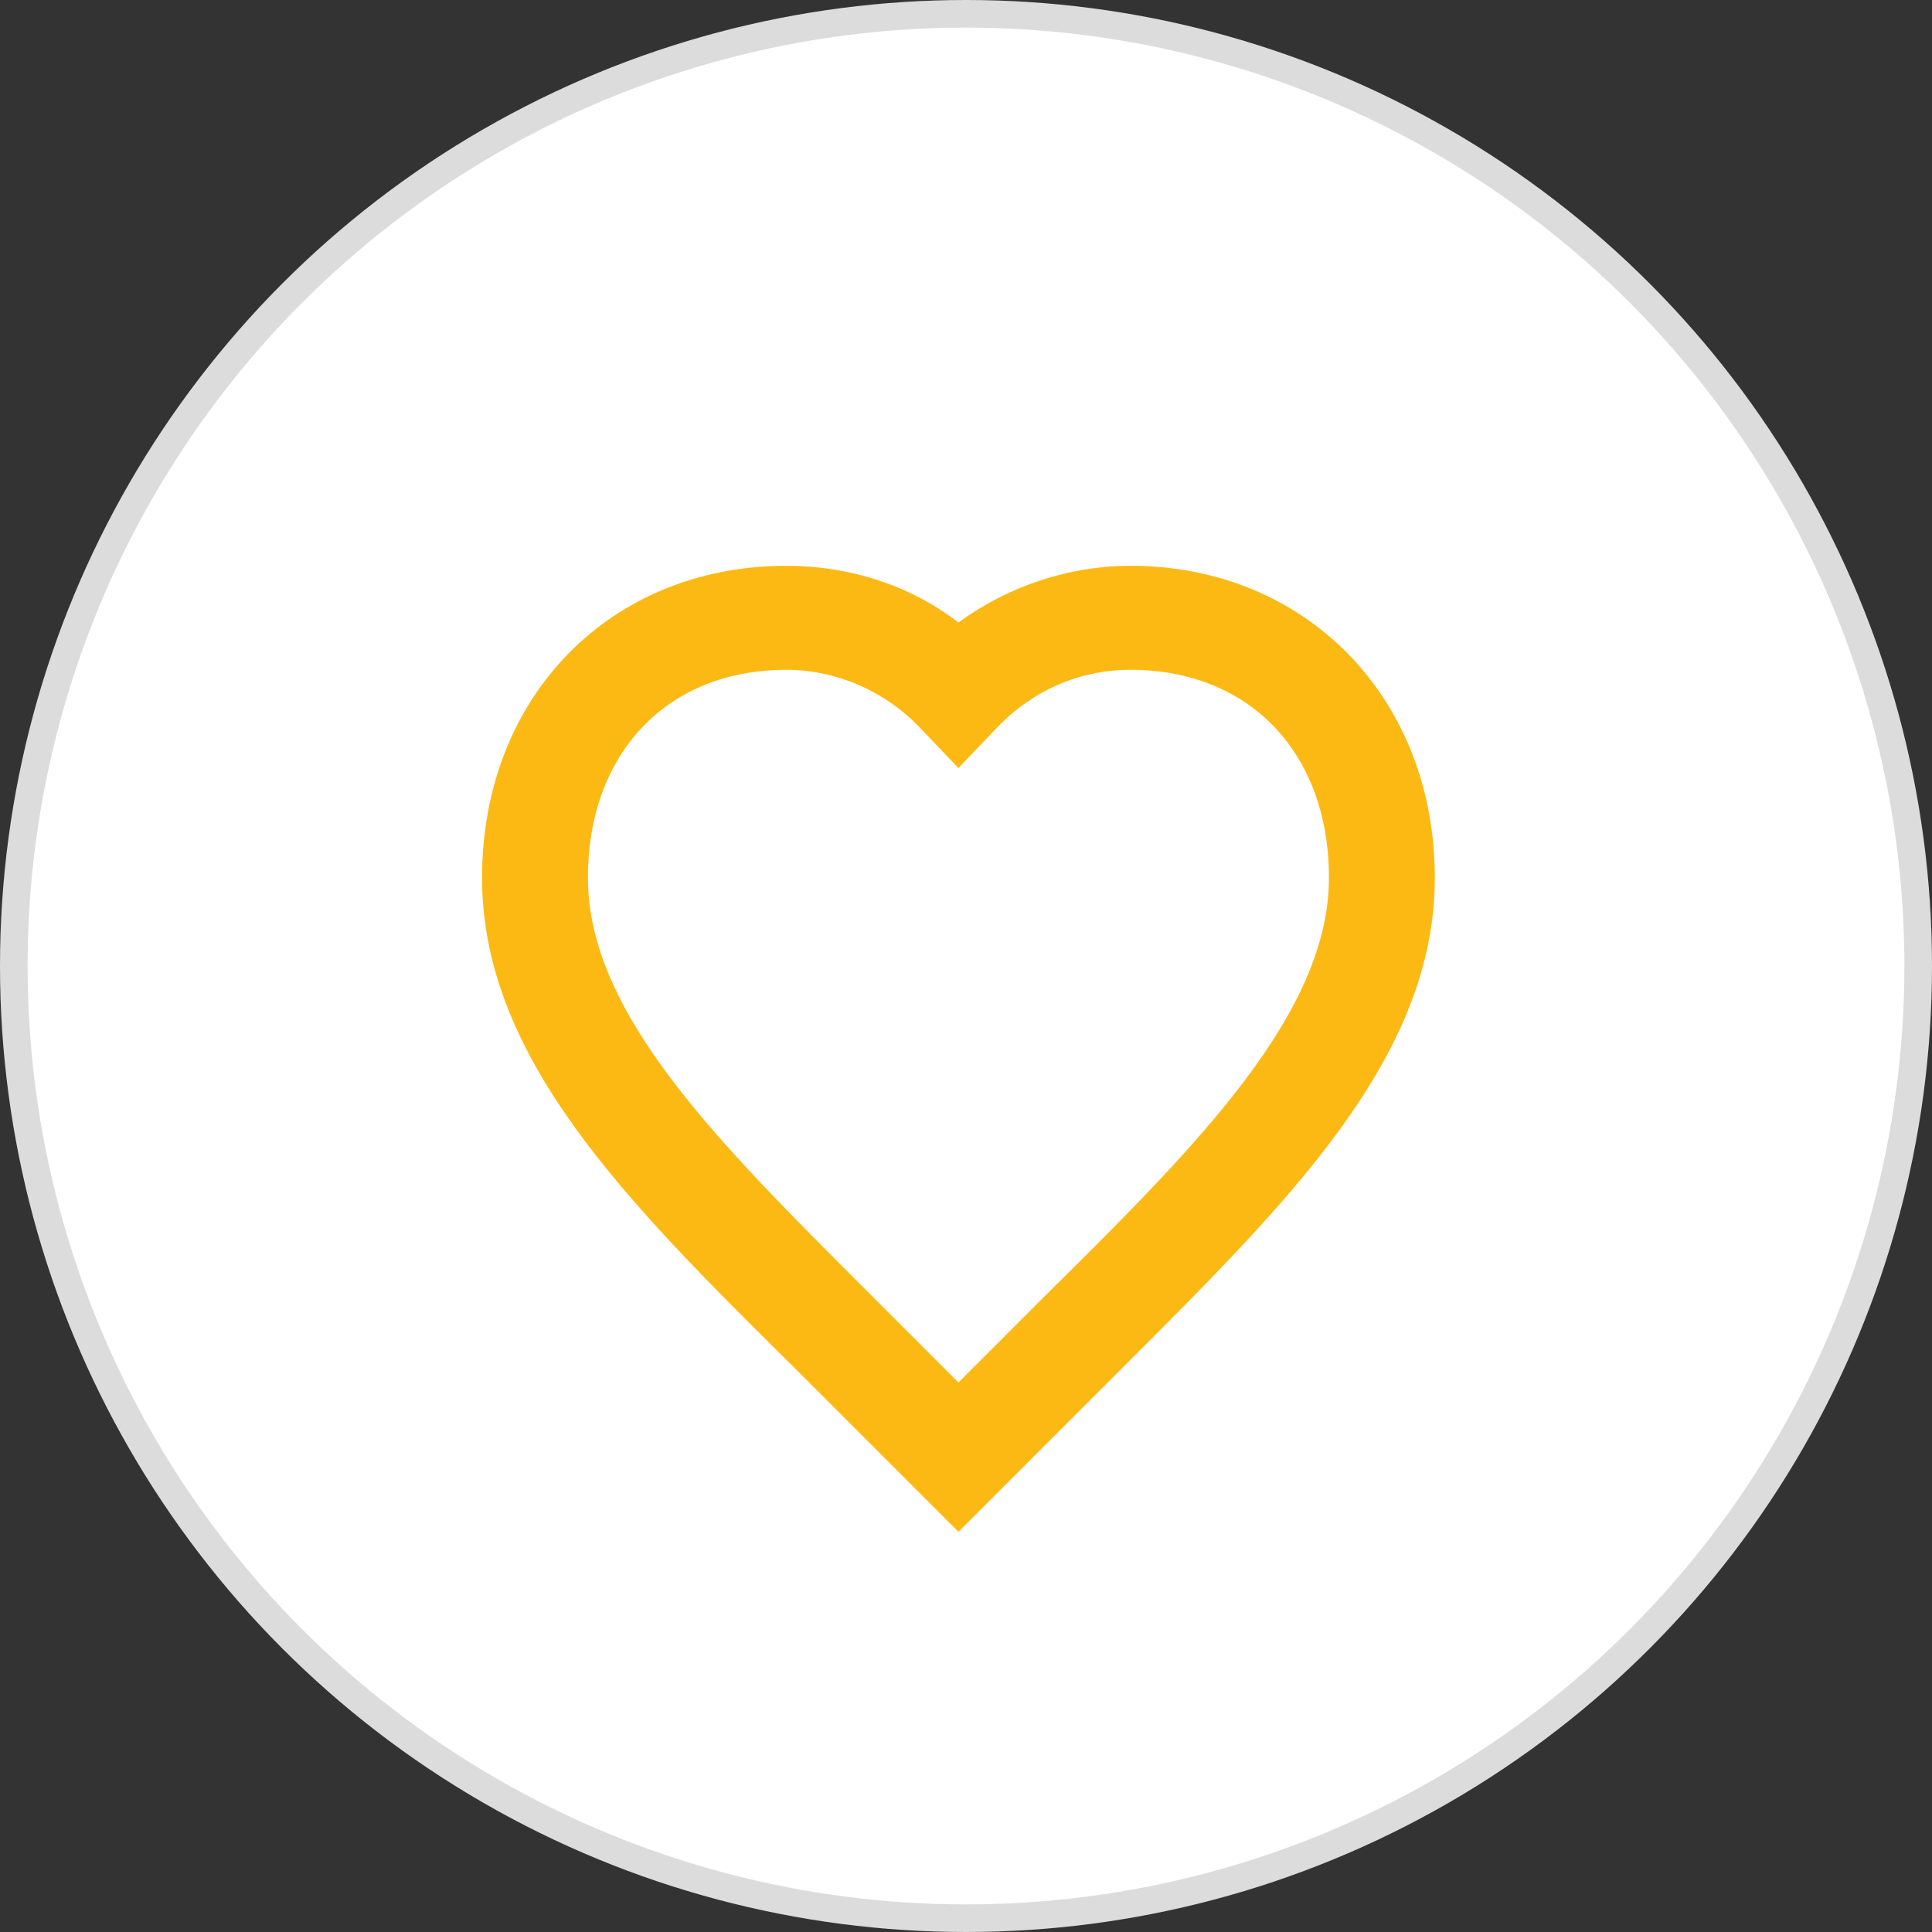 <svg width="70" height="70" viewBox="0 0 70 70" fill="none" xmlns="http://www.w3.org/2000/svg">
<rect x="0" y="0" width="70" height="70" fill="#333333" stroke="none"/>
<circle cx="35" cy="35" r="34.5" fill="white" stroke="#DCDCDC"/>
<path d="M34.726 55.5L28.767 49.541C22.672 43.514 17.466 38.308 17.466 31.802C17.466 25.226 22.123 20.5 28.493 20.5C30.754 20.5 32.945 21.185 34.726 22.555C36.507 21.254 38.699 20.5 40.959 20.5C47.329 20.5 51.986 25.295 51.986 31.802C51.986 38.308 46.712 43.514 40.685 49.541L34.726 55.5ZM28.493 24.268C24.179 24.268 21.302 27.281 21.302 31.802C21.302 36.733 26.027 41.39 31.439 46.801L34.726 50.089L38.014 46.801C43.493 41.39 48.15 36.665 48.15 31.802C48.15 27.281 45.274 24.268 40.959 24.268C39.109 24.268 37.397 25.021 36.096 26.391L34.726 27.829L33.356 26.391C32.056 25.021 30.274 24.268 28.493 24.268Z" fill="#FDB913"/>
</svg>
